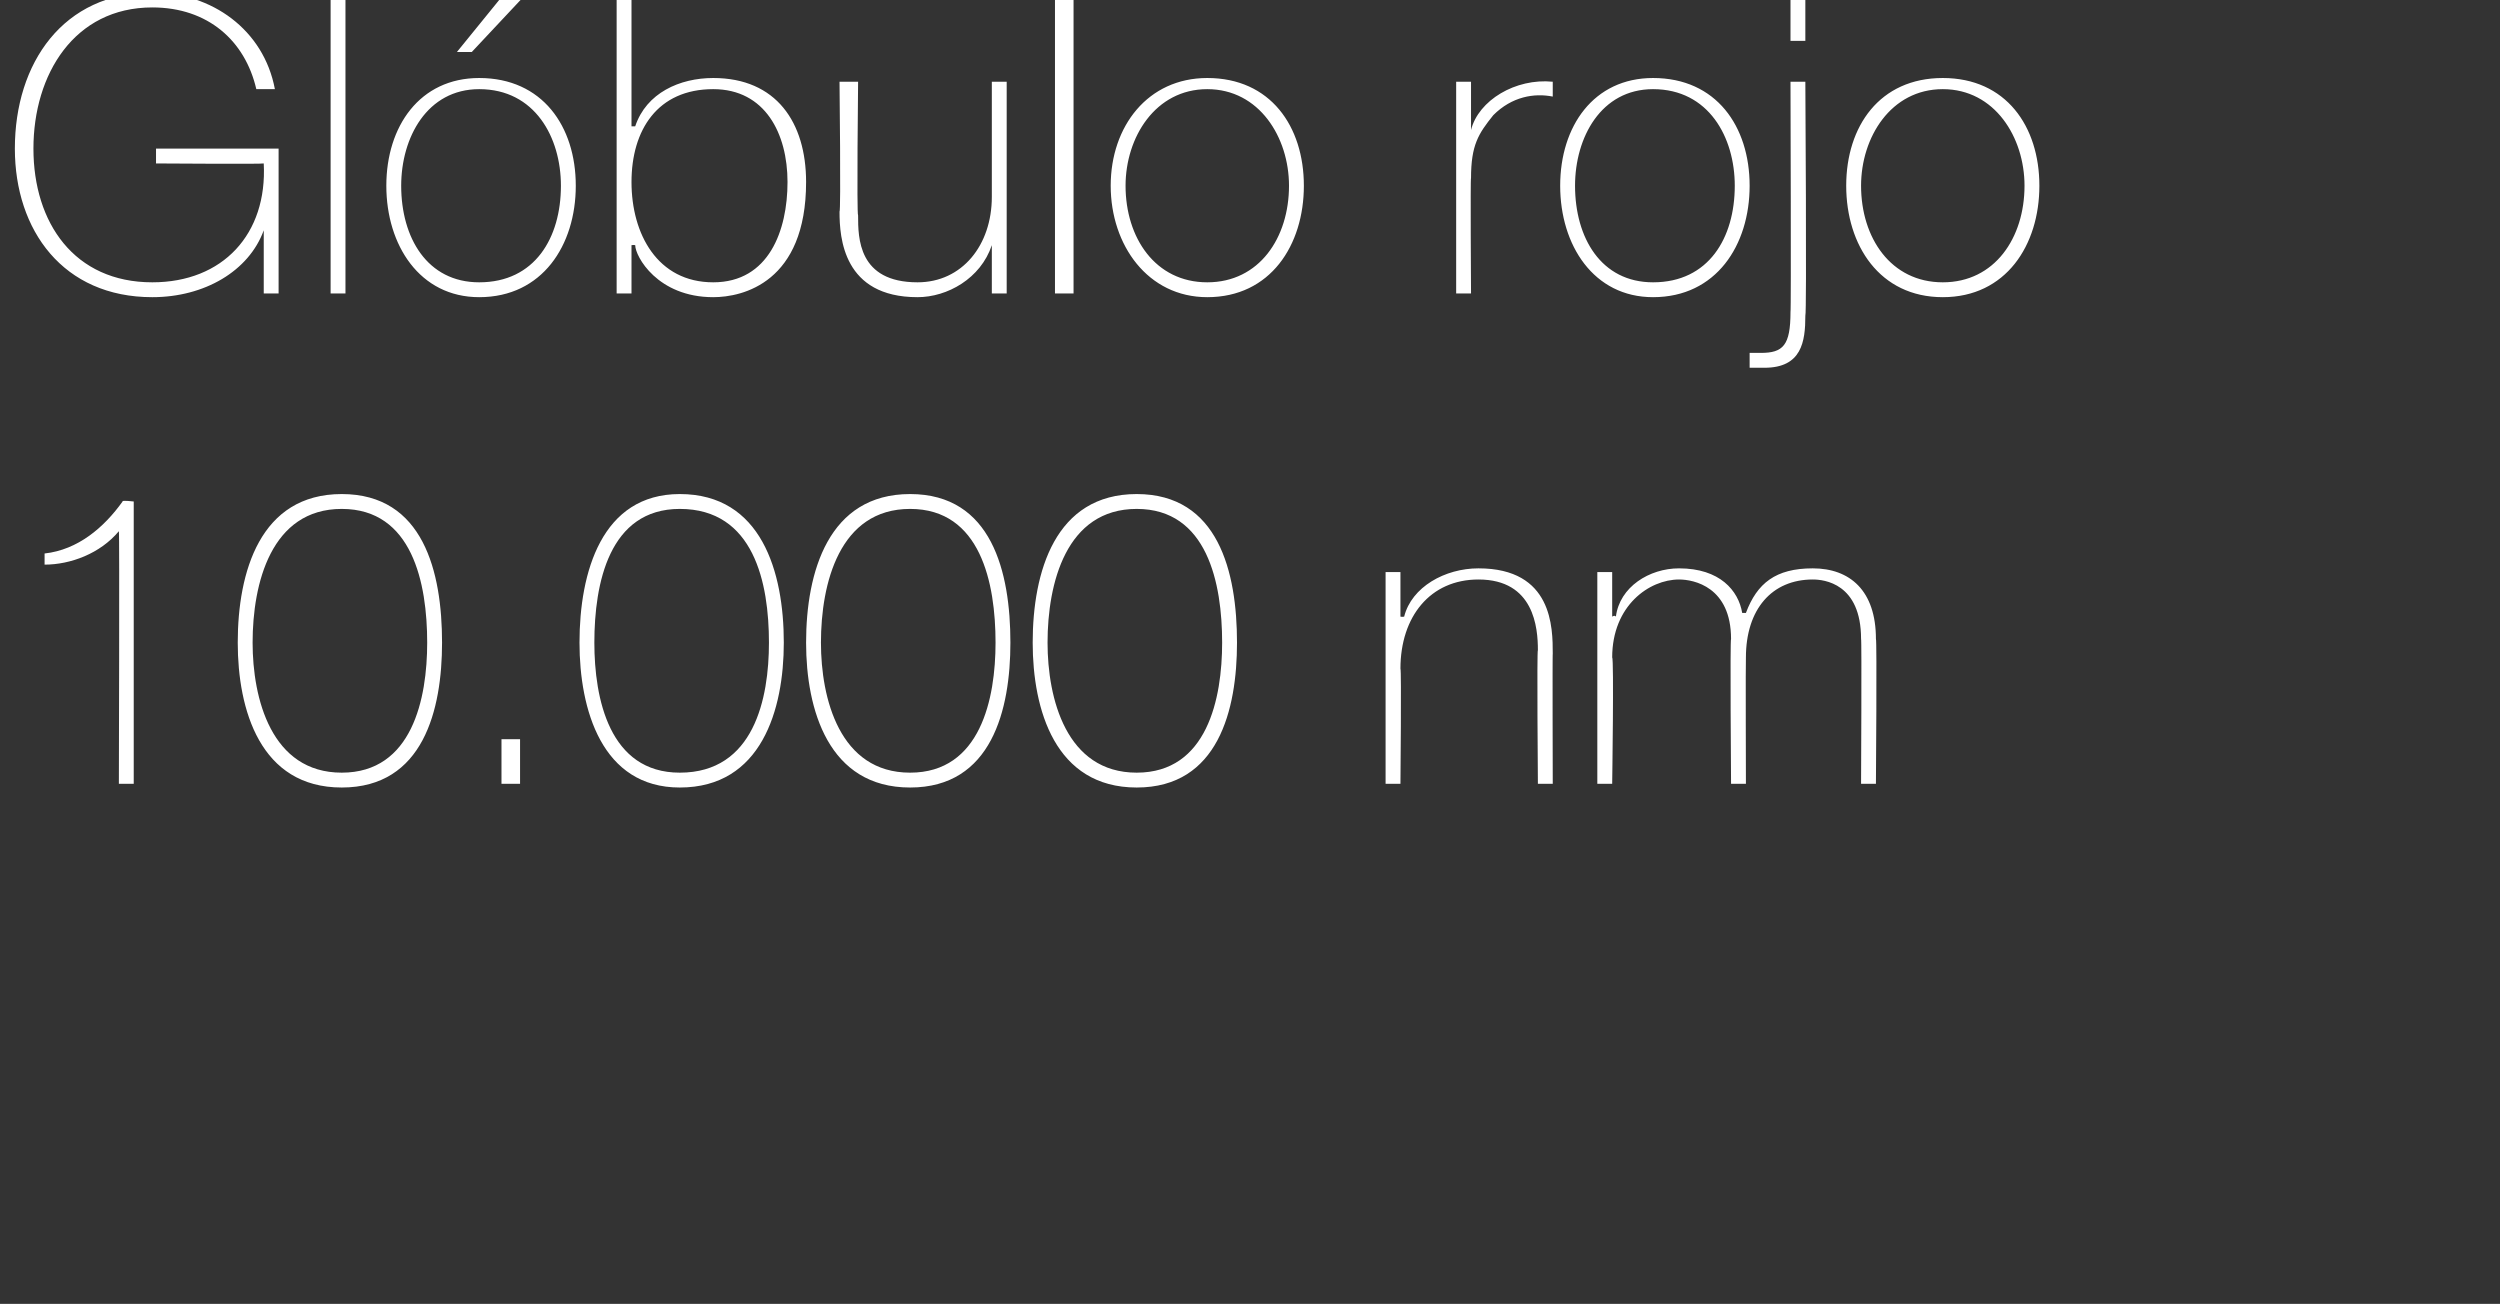 <?xml version="1.0" standalone="no"?><!DOCTYPE svg PUBLIC "-//W3C//DTD SVG 1.1//EN" "http://www.w3.org/Graphics/SVG/1.1/DTD/svg11.dtd"><svg xmlns="http://www.w3.org/2000/svg" version="1.1" width="67.3px" height="35.1px" viewBox="0 0 67.3 35.1"><rect x="0" y="0" width="67.3" height="35.1" fill="#333333" stroke="none"/>  <desc>Gl bulo rojo 10 000 nm</desc>  <defs/>  <g id="Polygon71209">    <path d="M 3.6 21.1 L 3.2 21.1 C 3.2 21.1 3.22 14.28 3.2 14.3 C 2.7 14.9 1.9 15.2 1.2 15.2 C 1.2 15.2 1.2 14.9 1.2 14.9 C 2.1 14.8 2.8 14.2 3.3 13.5 C 3.27 13.46 3.6 13.5 3.6 13.5 L 3.6 21.1 Z M 6.4 17.3 C 6.4 15.4 7 13.3 9.2 13.3 C 11.4 13.3 11.9 15.4 11.9 17.3 C 11.9 19.1 11.4 21.2 9.2 21.2 C 7 21.2 6.4 19.1 6.4 17.3 Z M 11.5 17.3 C 11.5 15.7 11.1 13.7 9.2 13.7 C 7.3 13.7 6.8 15.7 6.8 17.3 C 6.8 18.8 7.3 20.8 9.2 20.8 C 11.1 20.8 11.5 18.8 11.5 17.3 Z M 13.5 21.1 L 13.5 19.9 L 14 19.9 L 14 21.1 L 13.5 21.1 Z M 15.6 17.3 C 15.6 15.4 16.2 13.3 18.3 13.3 C 20.5 13.3 21.1 15.4 21.1 17.3 C 21.1 19.1 20.5 21.2 18.3 21.2 C 16.2 21.2 15.6 19.1 15.6 17.3 Z M 20.7 17.3 C 20.7 15.7 20.3 13.7 18.3 13.7 C 16.4 13.7 16 15.7 16 17.3 C 16 18.8 16.4 20.8 18.3 20.8 C 20.3 20.8 20.7 18.8 20.7 17.3 Z M 21.7 17.3 C 21.7 15.4 22.3 13.3 24.5 13.3 C 26.7 13.3 27.2 15.4 27.2 17.3 C 27.2 19.1 26.7 21.2 24.5 21.2 C 22.3 21.2 21.7 19.1 21.7 17.3 Z M 26.8 17.3 C 26.8 15.7 26.4 13.7 24.5 13.7 C 22.6 13.7 22.1 15.7 22.1 17.3 C 22.1 18.8 22.6 20.8 24.5 20.8 C 26.4 20.8 26.8 18.8 26.8 17.3 Z M 27.8 17.3 C 27.8 15.4 28.4 13.3 30.6 13.3 C 32.8 13.3 33.3 15.4 33.3 17.3 C 33.3 19.1 32.8 21.2 30.6 21.2 C 28.4 21.2 27.8 19.1 27.8 17.3 Z M 32.9 17.3 C 32.9 15.7 32.5 13.7 30.6 13.7 C 28.7 13.7 28.2 15.7 28.2 17.3 C 28.2 18.8 28.7 20.8 30.6 20.8 C 32.5 20.8 32.9 18.8 32.9 17.3 Z M 37.3 15.4 L 37.7 15.4 L 37.7 16.6 C 37.7 16.6 37.75 16.61 37.8 16.6 C 38 15.8 38.9 15.3 39.8 15.3 C 41.8 15.3 41.8 16.9 41.8 17.6 C 41.79 17.56 41.8 21.1 41.8 21.1 L 41.4 21.1 C 41.4 21.1 41.37 17.48 41.4 17.5 C 41.4 16.9 41.3 15.6 39.8 15.6 C 38.5 15.6 37.7 16.6 37.7 18 C 37.73 18 37.7 21.1 37.7 21.1 L 37.3 21.1 L 37.3 15.4 Z M 43 15.4 L 43.4 15.4 L 43.4 16.6 C 43.4 16.6 43.47 16.55 43.5 16.6 C 43.6 15.8 44.4 15.3 45.2 15.3 C 46.3 15.3 46.8 15.9 46.9 16.5 C 46.9 16.5 47 16.5 47 16.5 C 47.3 15.7 47.8 15.3 48.8 15.3 C 49.8 15.3 50.5 15.9 50.5 17.2 C 50.53 17.19 50.5 21.1 50.5 21.1 L 50.1 21.1 C 50.1 21.1 50.12 17.18 50.1 17.2 C 50.1 15.7 49.1 15.6 48.8 15.6 C 47.7 15.6 47 16.4 47 17.7 C 46.99 17.71 47 21.1 47 21.1 L 46.6 21.1 C 46.6 21.1 46.57 17.18 46.6 17.2 C 46.6 15.8 45.6 15.6 45.2 15.6 C 44.4 15.6 43.4 16.3 43.4 17.7 C 43.45 17.71 43.4 21.1 43.4 21.1 L 43 21.1 L 43 15.4 Z " stroke="none" fill="#fff"/>  </g>  <g id="Polygon71208">    <path d="M 7.5 4 L 7.5 7.9 L 7.1 7.9 L 7.1 6.2 C 7.1 6.2 7.07 6.18 7.1 6.2 C 6.7 7.3 5.5 8 4.1 8 C 1.7 8 0.4 6.2 0.4 4 C 0.4 1.7 1.7 -0.2 4.1 -0.2 C 5.7 -0.2 7.1 0.8 7.4 2.4 C 7.4 2.4 6.9 2.4 6.9 2.4 C 6.6 1.1 5.6 0.2 4.1 0.2 C 2 0.2 0.9 2 0.9 4 C 0.9 6 2 7.6 4.1 7.6 C 6 7.6 7.2 6.3 7.1 4.4 C 7.1 4.42 4.2 4.4 4.2 4.4 L 4.2 4 L 7.5 4 Z M 9.3 0 L 9.3 7.9 L 8.9 7.9 L 8.9 0 L 9.3 0 Z M 12.9 2.1 C 14.6 2.1 15.5 3.4 15.5 5 C 15.5 6.6 14.6 8 12.9 8 C 11.3 8 10.4 6.6 10.4 5 C 10.4 3.4 11.3 2.1 12.9 2.1 Z M 12.9 7.6 C 14.4 7.6 15.1 6.4 15.1 5 C 15.1 3.7 14.4 2.4 12.9 2.4 C 11.5 2.4 10.8 3.7 10.8 5 C 10.8 6.4 11.5 7.6 12.9 7.6 Z M 13.6 -0.2 L 14.2 -0.2 L 12.7 1.4 L 12.3 1.4 L 13.6 -0.2 Z M 21.2 4.9 C 21.2 3.6 20.6 2.4 19.2 2.4 C 17.7 2.4 17 3.5 17 4.9 C 17 6.3 17.7 7.6 19.2 7.6 C 20.7 7.6 21.2 6.2 21.2 4.9 Z M 16.6 0 L 17 0 L 17 3.4 C 17 3.4 17.06 3.4 17.1 3.4 C 17.4 2.5 18.3 2.1 19.2 2.1 C 20.9 2.1 21.7 3.3 21.7 4.9 C 21.7 7.6 20 8 19.2 8 C 17.7 8 17.1 6.9 17.1 6.6 C 17.06 6.59 17 6.6 17 6.6 L 17 7.9 L 16.6 7.9 L 16.6 0 Z M 27.1 7.9 L 26.7 7.9 L 26.7 6.6 C 26.7 6.6 26.68 6.64 26.7 6.6 C 26.4 7.5 25.5 8 24.7 8 C 22.7 8 22.6 6.4 22.6 5.7 C 22.64 5.7 22.6 2.2 22.6 2.2 L 23.1 2.2 C 23.1 2.2 23.06 5.78 23.1 5.8 C 23.1 6.4 23.1 7.6 24.7 7.6 C 25.9 7.6 26.7 6.6 26.7 5.3 C 26.7 5.26 26.7 2.2 26.7 2.2 L 27.1 2.2 L 27.1 7.9 Z M 28.9 0 L 28.9 7.9 L 28.4 7.9 L 28.4 0 L 28.9 0 Z M 32.5 2.1 C 34.2 2.1 35.1 3.4 35.1 5 C 35.1 6.6 34.2 8 32.5 8 C 30.9 8 29.9 6.6 29.9 5 C 29.9 3.4 30.9 2.1 32.5 2.1 Z M 32.5 7.6 C 33.9 7.6 34.7 6.4 34.7 5 C 34.7 3.7 33.9 2.4 32.5 2.4 C 31.1 2.4 30.3 3.7 30.3 5 C 30.3 6.4 31.1 7.6 32.5 7.6 Z M 39.6 3.5 C 39.6 3.5 39.61 3.45 39.6 3.5 C 39.8 2.7 40.8 2.1 41.8 2.2 C 41.8 2.2 41.8 2.6 41.8 2.6 C 41.3 2.5 40.7 2.6 40.2 3.1 C 39.8 3.6 39.6 3.9 39.6 4.8 C 39.58 4.76 39.6 7.9 39.6 7.9 L 39.2 7.9 L 39.2 2.2 L 39.6 2.2 L 39.6 3.5 Z M 44.5 2.1 C 46.2 2.1 47.1 3.4 47.1 5 C 47.1 6.6 46.2 8 44.5 8 C 42.9 8 42 6.6 42 5 C 42 3.4 42.9 2.1 44.5 2.1 Z M 44.5 7.6 C 46 7.6 46.7 6.4 46.7 5 C 46.7 3.7 46 2.4 44.5 2.4 C 43.1 2.4 42.4 3.7 42.4 5 C 42.4 6.4 43.1 7.6 44.5 7.6 Z M 48.6 2.2 C 48.6 2.2 48.64 8.46 48.6 8.5 C 48.6 9.2 48.5 9.9 47.5 9.9 C 47.4 9.9 47.2 9.9 47.1 9.9 C 47.1 9.9 47.1 9.5 47.1 9.5 C 47.2 9.5 47.3 9.5 47.4 9.5 C 48 9.5 48.2 9.3 48.2 8.4 C 48.22 8.43 48.2 2.2 48.2 2.2 L 48.6 2.2 Z M 48.2 1.1 L 48.2 0 L 48.6 0 L 48.6 1.1 L 48.2 1.1 Z M 52.3 2.1 C 54 2.1 54.9 3.4 54.9 5 C 54.9 6.6 54 8 52.3 8 C 50.6 8 49.7 6.6 49.7 5 C 49.7 3.4 50.6 2.1 52.3 2.1 Z M 52.3 7.6 C 53.7 7.6 54.5 6.4 54.5 5 C 54.5 3.7 53.7 2.4 52.3 2.4 C 50.9 2.4 50.1 3.7 50.1 5 C 50.1 6.4 50.9 7.6 52.3 7.6 Z " stroke="none" fill="#fff"/>  </g></svg>
